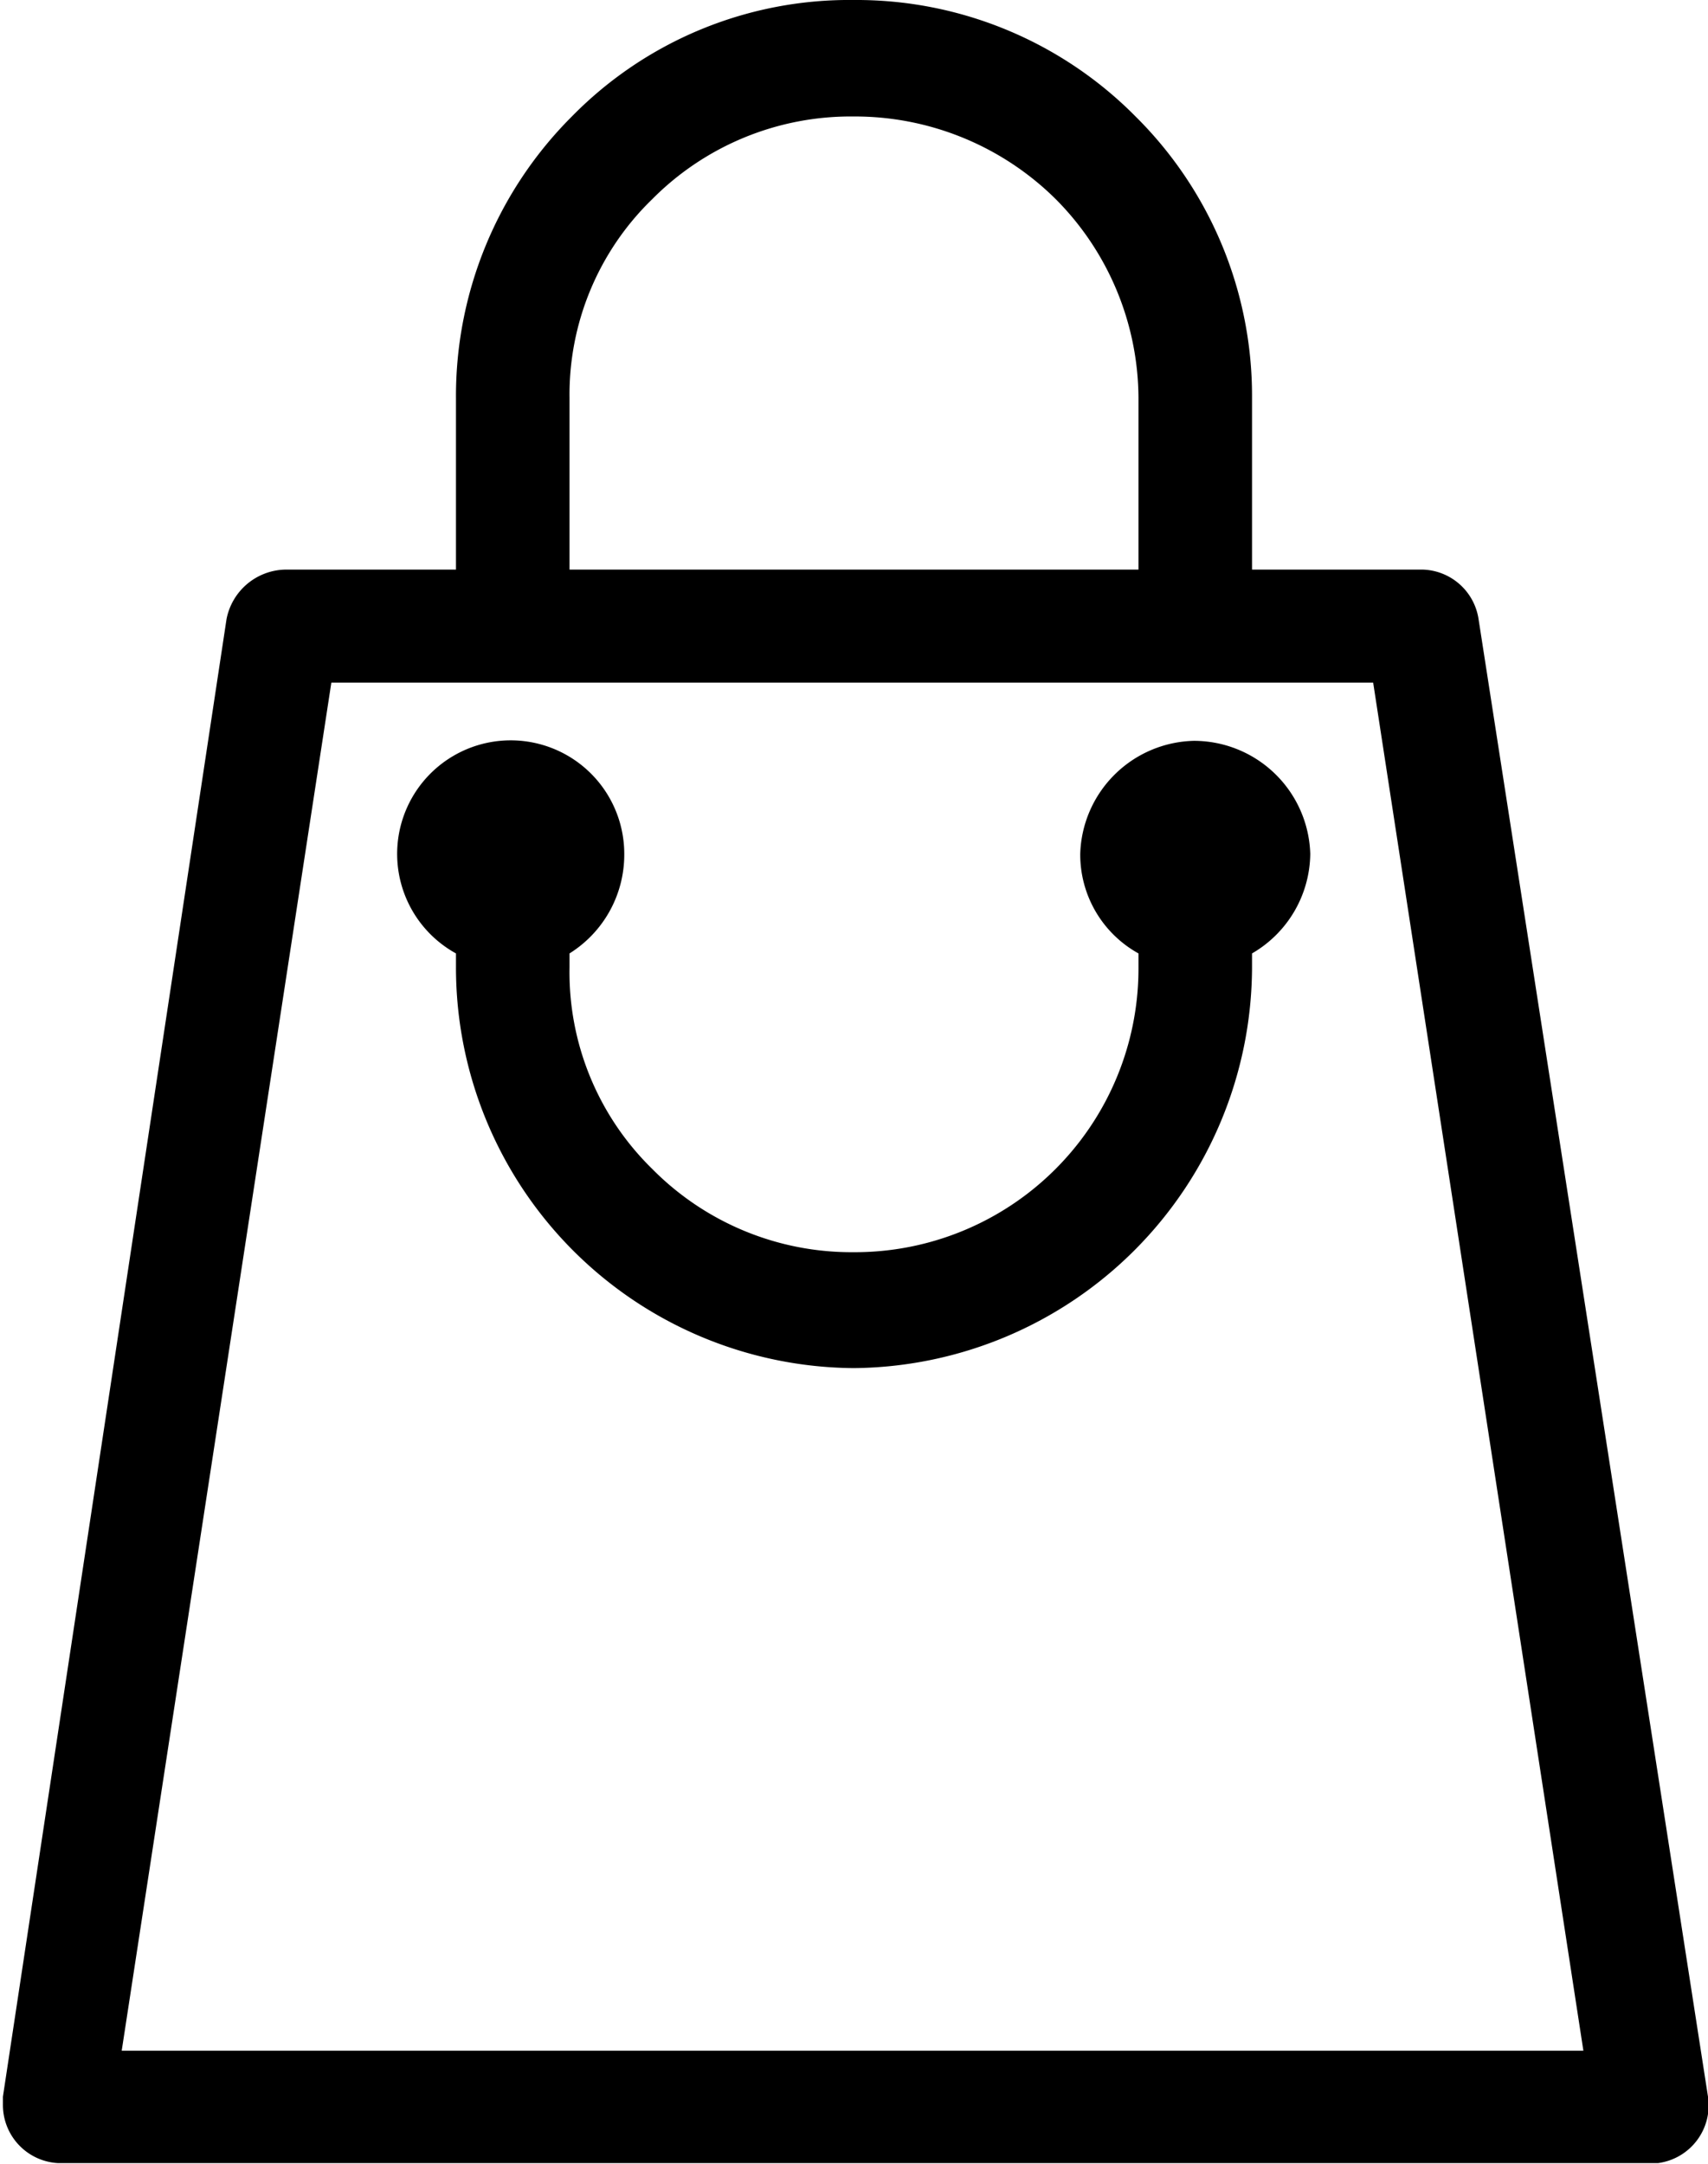 <svg xmlns="http://www.w3.org/2000/svg" viewBox="0 0 29.33 37.16">
    <path d="M4.89,9.78H7.83V6.83A6.78,6.78,0,0,1,9.82,2a6.67,6.67,0,0,1,4.84-2A6.74,6.74,0,0,1,19.5,2a6.75,6.75,0,0,1,2,4.79V9.78h2.94a1,1,0,0,1,.95.85L29.33,36a1,1,0,0,1-.86,1.14H1a1,1,0,0,1-.95-1V36L3.89,10.63a1.05,1.05,0,0,1,1-.85ZM20.5,12.72a2,2,0,0,1,2,1.94,2,2,0,0,1-1,1.71v.24a6.9,6.9,0,0,1-6.84,6.88,6.88,6.88,0,0,1-6.83-6.88v-.24a1.95,1.95,0,1,1,2.89-1.71,2,2,0,0,1-.94,1.71v.24a4.72,4.72,0,0,0,1.42,3.46,4.81,4.81,0,0,0,3.46,1.43,4.87,4.87,0,0,0,4.89-4.89v-.24a1.94,1.94,0,0,1-1-1.71,2,2,0,0,1,1.95-1.94Zm-2.37-9.3A4.9,4.9,0,0,0,14.66,2,4.8,4.8,0,0,0,11.2,3.42,4.67,4.67,0,0,0,9.78,6.83V9.78h9.77V6.83a4.87,4.87,0,0,0-1.42-3.41Zm5.45,8.3H5.69L2.09,35.21h25.1Z" />
</svg>